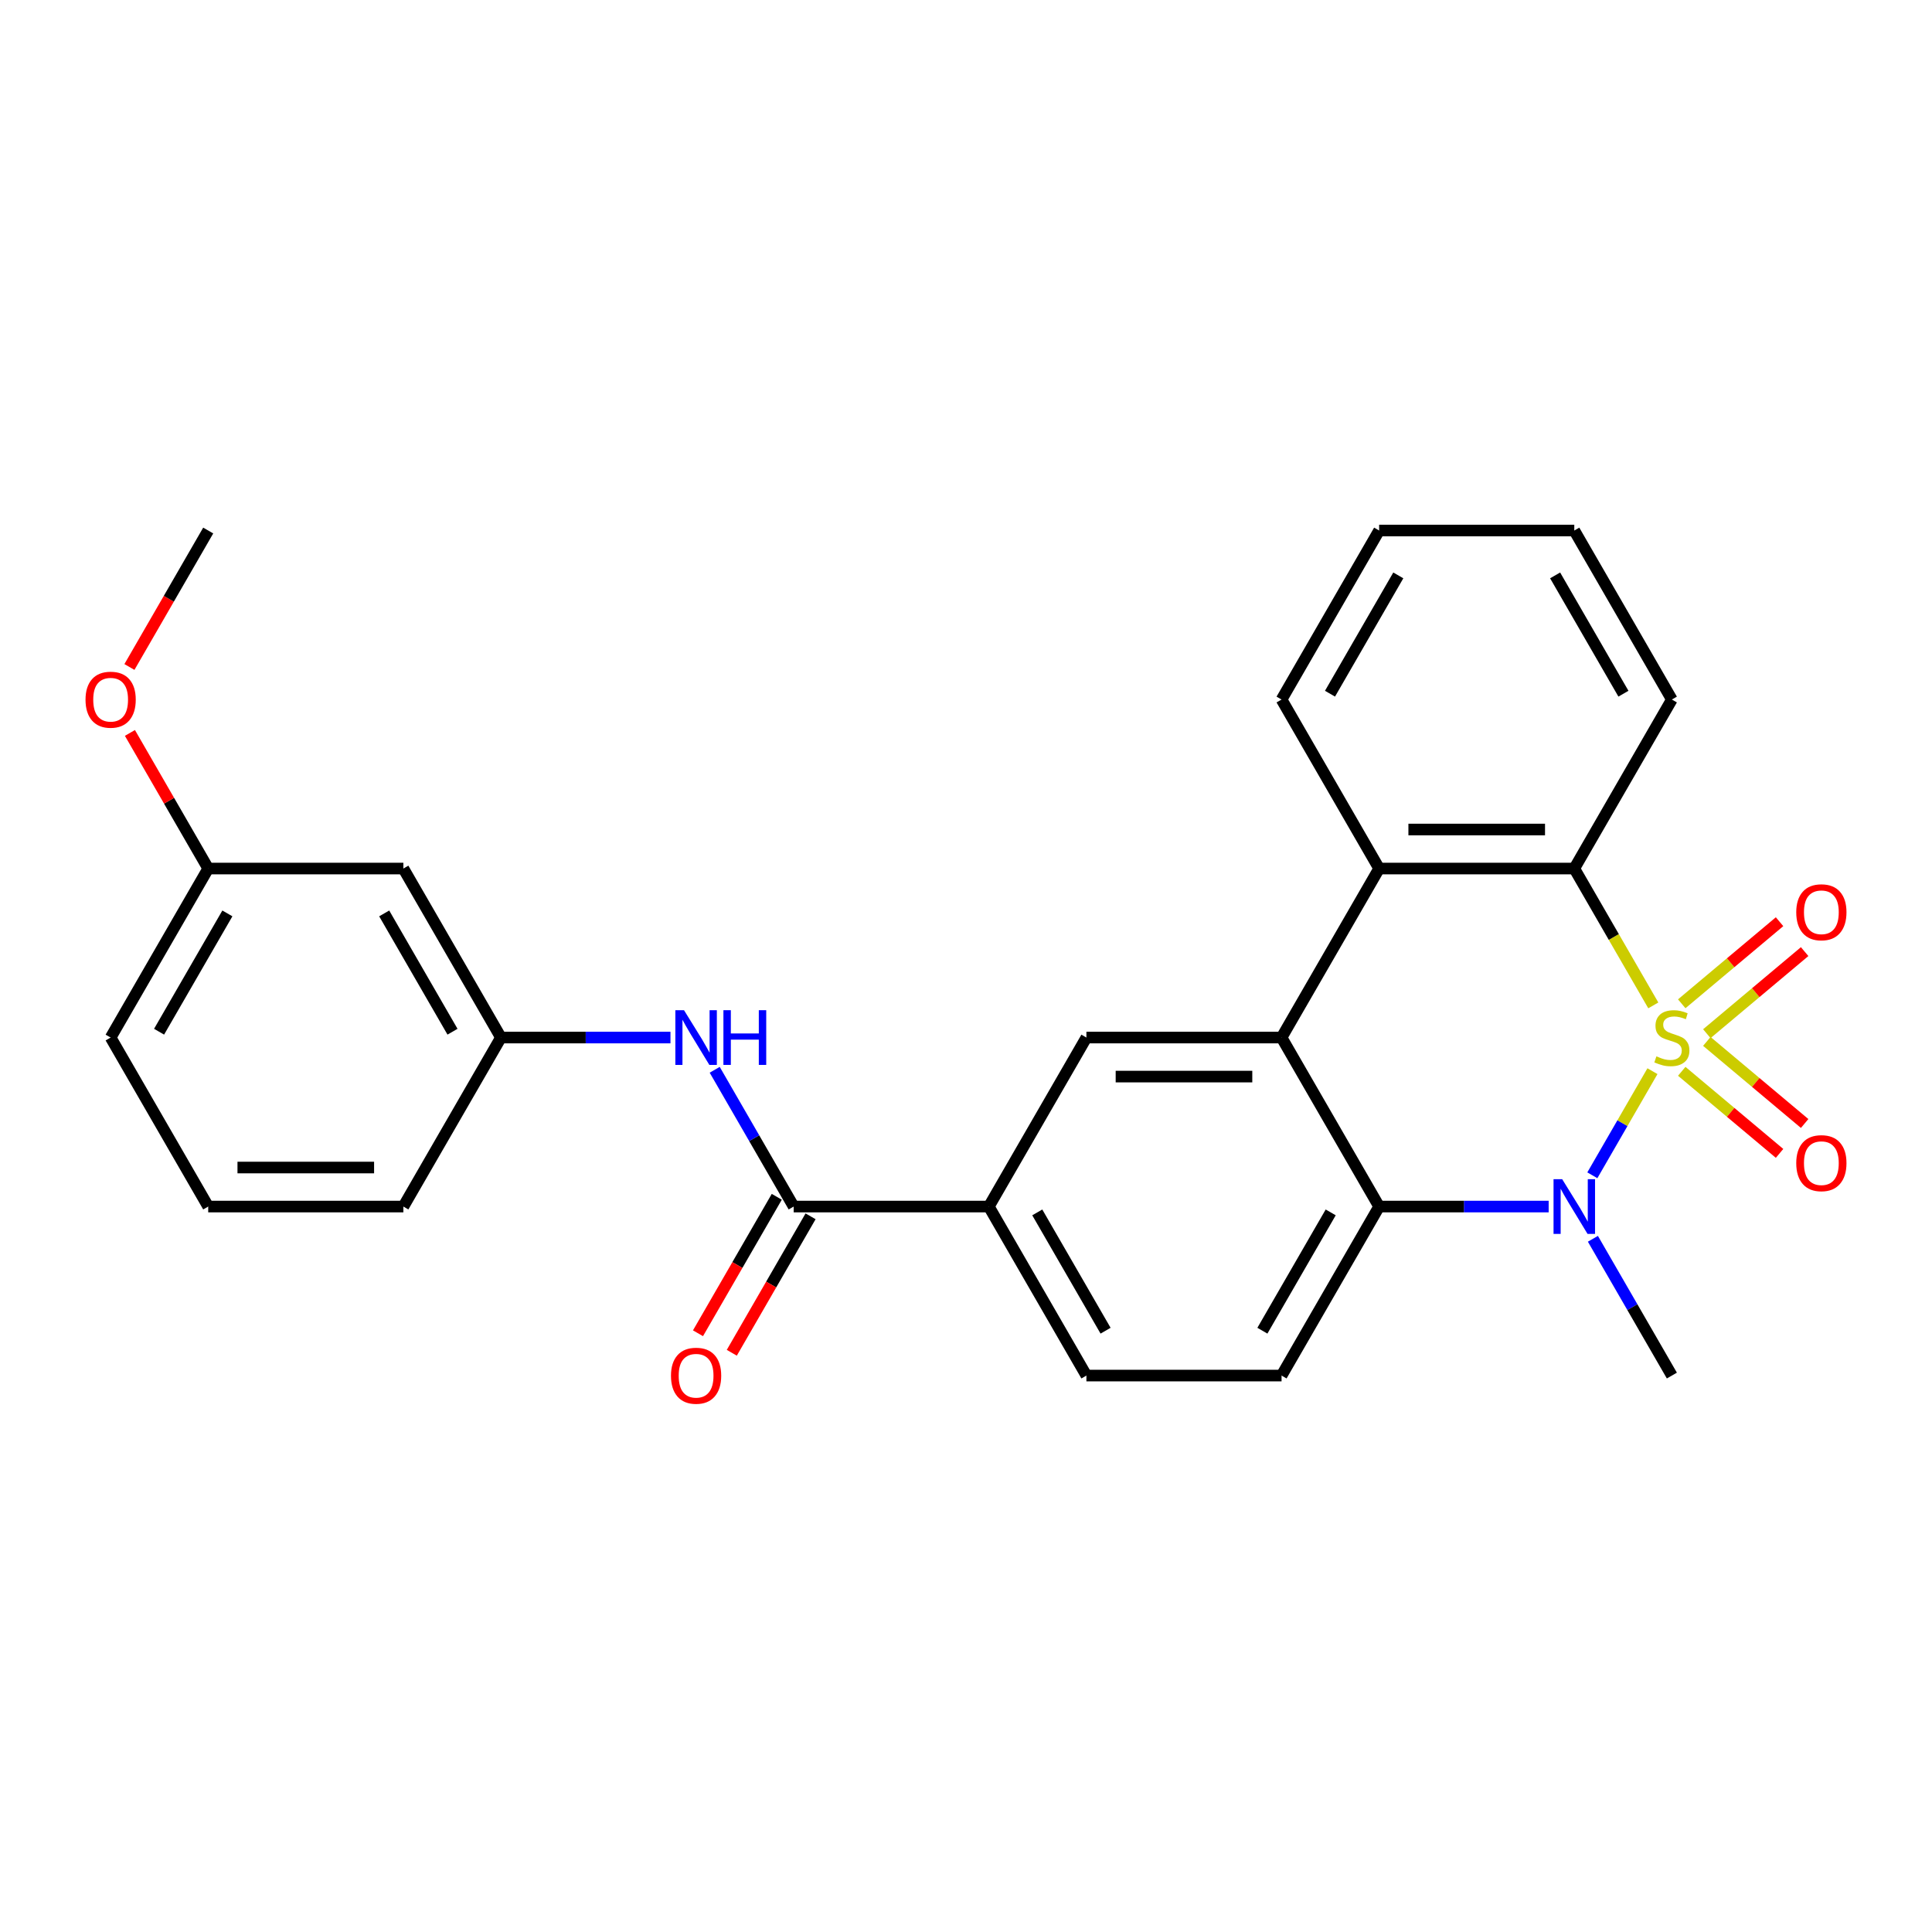 <?xml version='1.0' encoding='iso-8859-1'?>
<svg version='1.1' baseProfile='full'
              xmlns='http://www.w3.org/2000/svg'
                      xmlns:rdkit='http://www.rdkit.org/xml'
                      xmlns:xlink='http://www.w3.org/1999/xlink'
                  xml:space='preserve'
width='1000px' height='1000px' viewBox='0 0 1000 1000'>
<!-- END OF HEADER -->
<rect style='opacity:1.0;fill:#FFFFFF;stroke:none' width='1000' height='1000' x='0' y='0'> </rect>
<path class='bond-0' d='M 855.307,554.44 L 839.75,581.385' style='fill:none;fill-rule:evenodd;stroke:#CCCC00;stroke-width:6px;stroke-linecap:butt;stroke-linejoin:miter;stroke-opacity:1' />
<path class='bond-0' d='M 839.75,581.385 L 824.193,608.33' style='fill:none;fill-rule:evenodd;stroke:#0000FF;stroke-width:6px;stroke-linecap:butt;stroke-linejoin:miter;stroke-opacity:1' />
<path class='bond-1' d='M 855.746,520.389 L 835.298,484.973' style='fill:none;fill-rule:evenodd;stroke:#CCCC00;stroke-width:6px;stroke-linecap:butt;stroke-linejoin:miter;stroke-opacity:1' />
<path class='bond-1' d='M 835.298,484.973 L 814.85,449.556' style='fill:none;fill-rule:evenodd;stroke:#000000;stroke-width:6px;stroke-linecap:butt;stroke-linejoin:miter;stroke-opacity:1' />
<path class='bond-7' d='M 883.454,535.034 L 908.768,513.794' style='fill:none;fill-rule:evenodd;stroke:#CCCC00;stroke-width:6px;stroke-linecap:butt;stroke-linejoin:miter;stroke-opacity:1' />
<path class='bond-7' d='M 908.768,513.794 L 934.081,492.553' style='fill:none;fill-rule:evenodd;stroke:#FF0000;stroke-width:6px;stroke-linecap:butt;stroke-linejoin:miter;stroke-opacity:1' />
<path class='bond-7' d='M 870.468,519.559 L 895.782,498.318' style='fill:none;fill-rule:evenodd;stroke:#CCCC00;stroke-width:6px;stroke-linecap:butt;stroke-linejoin:miter;stroke-opacity:1' />
<path class='bond-7' d='M 895.782,498.318 L 921.096,477.077' style='fill:none;fill-rule:evenodd;stroke:#FF0000;stroke-width:6px;stroke-linecap:butt;stroke-linejoin:miter;stroke-opacity:1' />
<path class='bond-8' d='M 870.468,554.51 L 895.782,575.751' style='fill:none;fill-rule:evenodd;stroke:#CCCC00;stroke-width:6px;stroke-linecap:butt;stroke-linejoin:miter;stroke-opacity:1' />
<path class='bond-8' d='M 895.782,575.751 L 921.096,596.992' style='fill:none;fill-rule:evenodd;stroke:#FF0000;stroke-width:6px;stroke-linecap:butt;stroke-linejoin:miter;stroke-opacity:1' />
<path class='bond-8' d='M 883.454,539.035 L 908.768,560.275' style='fill:none;fill-rule:evenodd;stroke:#CCCC00;stroke-width:6px;stroke-linecap:butt;stroke-linejoin:miter;stroke-opacity:1' />
<path class='bond-8' d='M 908.768,560.275 L 934.081,581.516' style='fill:none;fill-rule:evenodd;stroke:#FF0000;stroke-width:6px;stroke-linecap:butt;stroke-linejoin:miter;stroke-opacity:1' />
<path class='bond-3' d='M 801.585,624.513 L 757.712,624.513' style='fill:none;fill-rule:evenodd;stroke:#0000FF;stroke-width:6px;stroke-linecap:butt;stroke-linejoin:miter;stroke-opacity:1' />
<path class='bond-3' d='M 757.712,624.513 L 713.839,624.513' style='fill:none;fill-rule:evenodd;stroke:#000000;stroke-width:6px;stroke-linecap:butt;stroke-linejoin:miter;stroke-opacity:1' />
<path class='bond-16' d='M 824.483,641.198 L 844.92,676.595' style='fill:none;fill-rule:evenodd;stroke:#0000FF;stroke-width:6px;stroke-linecap:butt;stroke-linejoin:miter;stroke-opacity:1' />
<path class='bond-16' d='M 844.92,676.595 L 865.356,711.991' style='fill:none;fill-rule:evenodd;stroke:#000000;stroke-width:6px;stroke-linecap:butt;stroke-linejoin:miter;stroke-opacity:1' />
<path class='bond-4' d='M 814.85,449.556 L 713.839,449.556' style='fill:none;fill-rule:evenodd;stroke:#000000;stroke-width:6px;stroke-linecap:butt;stroke-linejoin:miter;stroke-opacity:1' />
<path class='bond-4' d='M 799.698,429.354 L 728.991,429.354' style='fill:none;fill-rule:evenodd;stroke:#000000;stroke-width:6px;stroke-linecap:butt;stroke-linejoin:miter;stroke-opacity:1' />
<path class='bond-18' d='M 814.85,449.556 L 865.356,362.078' style='fill:none;fill-rule:evenodd;stroke:#000000;stroke-width:6px;stroke-linecap:butt;stroke-linejoin:miter;stroke-opacity:1' />
<path class='bond-2' d='M 663.333,537.035 L 713.839,449.556' style='fill:none;fill-rule:evenodd;stroke:#000000;stroke-width:6px;stroke-linecap:butt;stroke-linejoin:miter;stroke-opacity:1' />
<path class='bond-6' d='M 663.333,537.035 L 562.322,537.035' style='fill:none;fill-rule:evenodd;stroke:#000000;stroke-width:6px;stroke-linecap:butt;stroke-linejoin:miter;stroke-opacity:1' />
<path class='bond-6' d='M 648.181,557.237 L 577.473,557.237' style='fill:none;fill-rule:evenodd;stroke:#000000;stroke-width:6px;stroke-linecap:butt;stroke-linejoin:miter;stroke-opacity:1' />
<path class='bond-27' d='M 663.333,537.035 L 713.839,624.513' style='fill:none;fill-rule:evenodd;stroke:#000000;stroke-width:6px;stroke-linecap:butt;stroke-linejoin:miter;stroke-opacity:1' />
<path class='bond-11' d='M 713.839,624.513 L 663.333,711.991' style='fill:none;fill-rule:evenodd;stroke:#000000;stroke-width:6px;stroke-linecap:butt;stroke-linejoin:miter;stroke-opacity:1' />
<path class='bond-11' d='M 688.767,627.534 L 653.413,688.768' style='fill:none;fill-rule:evenodd;stroke:#000000;stroke-width:6px;stroke-linecap:butt;stroke-linejoin:miter;stroke-opacity:1' />
<path class='bond-19' d='M 713.839,449.556 L 663.333,362.078' style='fill:none;fill-rule:evenodd;stroke:#000000;stroke-width:6px;stroke-linecap:butt;stroke-linejoin:miter;stroke-opacity:1' />
<path class='bond-5' d='M 410.805,624.513 L 511.816,624.513' style='fill:none;fill-rule:evenodd;stroke:#000000;stroke-width:6px;stroke-linecap:butt;stroke-linejoin:miter;stroke-opacity:1' />
<path class='bond-10' d='M 410.805,624.513 L 390.369,589.116' style='fill:none;fill-rule:evenodd;stroke:#000000;stroke-width:6px;stroke-linecap:butt;stroke-linejoin:miter;stroke-opacity:1' />
<path class='bond-10' d='M 390.369,589.116 L 369.932,553.72' style='fill:none;fill-rule:evenodd;stroke:#0000FF;stroke-width:6px;stroke-linecap:butt;stroke-linejoin:miter;stroke-opacity:1' />
<path class='bond-13' d='M 402.057,619.462 L 381.667,654.779' style='fill:none;fill-rule:evenodd;stroke:#000000;stroke-width:6px;stroke-linecap:butt;stroke-linejoin:miter;stroke-opacity:1' />
<path class='bond-13' d='M 381.667,654.779 L 361.277,690.095' style='fill:none;fill-rule:evenodd;stroke:#FF0000;stroke-width:6px;stroke-linecap:butt;stroke-linejoin:miter;stroke-opacity:1' />
<path class='bond-13' d='M 419.553,629.564 L 399.163,664.88' style='fill:none;fill-rule:evenodd;stroke:#000000;stroke-width:6px;stroke-linecap:butt;stroke-linejoin:miter;stroke-opacity:1' />
<path class='bond-13' d='M 399.163,664.88 L 378.773,700.197' style='fill:none;fill-rule:evenodd;stroke:#FF0000;stroke-width:6px;stroke-linecap:butt;stroke-linejoin:miter;stroke-opacity:1' />
<path class='bond-9' d='M 562.322,537.035 L 511.816,624.513' style='fill:none;fill-rule:evenodd;stroke:#000000;stroke-width:6px;stroke-linecap:butt;stroke-linejoin:miter;stroke-opacity:1' />
<path class='bond-29' d='M 511.816,624.513 L 562.322,711.991' style='fill:none;fill-rule:evenodd;stroke:#000000;stroke-width:6px;stroke-linecap:butt;stroke-linejoin:miter;stroke-opacity:1' />
<path class='bond-29' d='M 536.888,627.534 L 572.242,688.768' style='fill:none;fill-rule:evenodd;stroke:#000000;stroke-width:6px;stroke-linecap:butt;stroke-linejoin:miter;stroke-opacity:1' />
<path class='bond-12' d='M 347.034,537.035 L 303.161,537.035' style='fill:none;fill-rule:evenodd;stroke:#0000FF;stroke-width:6px;stroke-linecap:butt;stroke-linejoin:miter;stroke-opacity:1' />
<path class='bond-12' d='M 303.161,537.035 L 259.288,537.035' style='fill:none;fill-rule:evenodd;stroke:#000000;stroke-width:6px;stroke-linecap:butt;stroke-linejoin:miter;stroke-opacity:1' />
<path class='bond-14' d='M 663.333,711.991 L 562.322,711.991' style='fill:none;fill-rule:evenodd;stroke:#000000;stroke-width:6px;stroke-linecap:butt;stroke-linejoin:miter;stroke-opacity:1' />
<path class='bond-15' d='M 259.288,537.035 L 208.782,449.556' style='fill:none;fill-rule:evenodd;stroke:#000000;stroke-width:6px;stroke-linecap:butt;stroke-linejoin:miter;stroke-opacity:1' />
<path class='bond-15' d='M 234.216,534.014 L 198.862,472.779' style='fill:none;fill-rule:evenodd;stroke:#000000;stroke-width:6px;stroke-linecap:butt;stroke-linejoin:miter;stroke-opacity:1' />
<path class='bond-22' d='M 259.288,537.035 L 208.782,624.513' style='fill:none;fill-rule:evenodd;stroke:#000000;stroke-width:6px;stroke-linecap:butt;stroke-linejoin:miter;stroke-opacity:1' />
<path class='bond-17' d='M 208.782,449.556 L 107.771,449.556' style='fill:none;fill-rule:evenodd;stroke:#000000;stroke-width:6px;stroke-linecap:butt;stroke-linejoin:miter;stroke-opacity:1' />
<path class='bond-20' d='M 107.771,449.556 L 87.508,414.46' style='fill:none;fill-rule:evenodd;stroke:#000000;stroke-width:6px;stroke-linecap:butt;stroke-linejoin:miter;stroke-opacity:1' />
<path class='bond-20' d='M 87.508,414.46 L 67.245,379.363' style='fill:none;fill-rule:evenodd;stroke:#FF0000;stroke-width:6px;stroke-linecap:butt;stroke-linejoin:miter;stroke-opacity:1' />
<path class='bond-30' d='M 107.771,449.556 L 57.265,537.035' style='fill:none;fill-rule:evenodd;stroke:#000000;stroke-width:6px;stroke-linecap:butt;stroke-linejoin:miter;stroke-opacity:1' />
<path class='bond-30' d='M 117.69,472.779 L 82.337,534.014' style='fill:none;fill-rule:evenodd;stroke:#000000;stroke-width:6px;stroke-linecap:butt;stroke-linejoin:miter;stroke-opacity:1' />
<path class='bond-26' d='M 865.356,362.078 L 814.85,274.599' style='fill:none;fill-rule:evenodd;stroke:#000000;stroke-width:6px;stroke-linecap:butt;stroke-linejoin:miter;stroke-opacity:1' />
<path class='bond-26' d='M 840.284,359.057 L 804.93,297.822' style='fill:none;fill-rule:evenodd;stroke:#000000;stroke-width:6px;stroke-linecap:butt;stroke-linejoin:miter;stroke-opacity:1' />
<path class='bond-28' d='M 663.333,362.078 L 713.839,274.599' style='fill:none;fill-rule:evenodd;stroke:#000000;stroke-width:6px;stroke-linecap:butt;stroke-linejoin:miter;stroke-opacity:1' />
<path class='bond-28' d='M 688.405,359.057 L 723.759,297.822' style='fill:none;fill-rule:evenodd;stroke:#000000;stroke-width:6px;stroke-linecap:butt;stroke-linejoin:miter;stroke-opacity:1' />
<path class='bond-24' d='M 66.991,345.232 L 87.381,309.916' style='fill:none;fill-rule:evenodd;stroke:#FF0000;stroke-width:6px;stroke-linecap:butt;stroke-linejoin:miter;stroke-opacity:1' />
<path class='bond-24' d='M 87.381,309.916 L 107.771,274.599' style='fill:none;fill-rule:evenodd;stroke:#000000;stroke-width:6px;stroke-linecap:butt;stroke-linejoin:miter;stroke-opacity:1' />
<path class='bond-21' d='M 107.771,624.513 L 208.782,624.513' style='fill:none;fill-rule:evenodd;stroke:#000000;stroke-width:6px;stroke-linecap:butt;stroke-linejoin:miter;stroke-opacity:1' />
<path class='bond-21' d='M 122.922,604.311 L 193.63,604.311' style='fill:none;fill-rule:evenodd;stroke:#000000;stroke-width:6px;stroke-linecap:butt;stroke-linejoin:miter;stroke-opacity:1' />
<path class='bond-23' d='M 107.771,624.513 L 57.265,537.035' style='fill:none;fill-rule:evenodd;stroke:#000000;stroke-width:6px;stroke-linecap:butt;stroke-linejoin:miter;stroke-opacity:1' />
<path class='bond-25' d='M 713.839,274.599 L 814.85,274.599' style='fill:none;fill-rule:evenodd;stroke:#000000;stroke-width:6px;stroke-linecap:butt;stroke-linejoin:miter;stroke-opacity:1' />
<path  class='atom-0' d='M 857.356 546.755
Q 857.676 546.875, 858.996 547.435
Q 860.316 547.995, 861.756 548.355
Q 863.236 548.675, 864.676 548.675
Q 867.356 548.675, 868.916 547.395
Q 870.476 546.075, 870.476 543.795
Q 870.476 542.235, 869.676 541.275
Q 868.916 540.315, 867.716 539.795
Q 866.516 539.275, 864.516 538.675
Q 861.996 537.915, 860.476 537.195
Q 858.996 536.475, 857.916 534.955
Q 856.876 533.435, 856.876 530.875
Q 856.876 527.315, 859.276 525.115
Q 861.716 522.915, 866.516 522.915
Q 869.796 522.915, 873.516 524.475
L 872.596 527.555
Q 869.196 526.155, 866.636 526.155
Q 863.876 526.155, 862.356 527.315
Q 860.836 528.435, 860.876 530.395
Q 860.876 531.915, 861.636 532.835
Q 862.436 533.755, 863.556 534.275
Q 864.716 534.795, 866.636 535.395
Q 869.196 536.195, 870.716 536.995
Q 872.236 537.795, 873.316 539.435
Q 874.436 541.035, 874.436 543.795
Q 874.436 547.715, 871.796 549.835
Q 869.196 551.915, 864.836 551.915
Q 862.316 551.915, 860.396 551.355
Q 858.516 550.835, 856.276 549.915
L 857.356 546.755
' fill='#CCCC00'/>
<path  class='atom-1' d='M 808.59 610.353
L 817.87 625.353
Q 818.79 626.833, 820.27 629.513
Q 821.75 632.193, 821.83 632.353
L 821.83 610.353
L 825.59 610.353
L 825.59 638.673
L 821.71 638.673
L 811.75 622.273
Q 810.59 620.353, 809.35 618.153
Q 808.15 615.953, 807.79 615.273
L 807.79 638.673
L 804.11 638.673
L 804.11 610.353
L 808.59 610.353
' fill='#0000FF'/>
<path  class='atom-8' d='M 929.735 472.186
Q 929.735 465.386, 933.095 461.586
Q 936.455 457.786, 942.735 457.786
Q 949.015 457.786, 952.375 461.586
Q 955.735 465.386, 955.735 472.186
Q 955.735 479.066, 952.335 482.986
Q 948.935 486.866, 942.735 486.866
Q 936.495 486.866, 933.095 482.986
Q 929.735 479.106, 929.735 472.186
M 942.735 483.666
Q 947.055 483.666, 949.375 480.786
Q 951.735 477.866, 951.735 472.186
Q 951.735 466.626, 949.375 463.826
Q 947.055 460.986, 942.735 460.986
Q 938.415 460.986, 936.055 463.786
Q 933.735 466.586, 933.735 472.186
Q 933.735 477.906, 936.055 480.786
Q 938.415 483.666, 942.735 483.666
' fill='#FF0000'/>
<path  class='atom-9' d='M 929.735 602.043
Q 929.735 595.243, 933.095 591.443
Q 936.455 587.643, 942.735 587.643
Q 949.015 587.643, 952.375 591.443
Q 955.735 595.243, 955.735 602.043
Q 955.735 608.923, 952.335 612.843
Q 948.935 616.723, 942.735 616.723
Q 936.495 616.723, 933.095 612.843
Q 929.735 608.963, 929.735 602.043
M 942.735 613.523
Q 947.055 613.523, 949.375 610.643
Q 951.735 607.723, 951.735 602.043
Q 951.735 596.483, 949.375 593.683
Q 947.055 590.843, 942.735 590.843
Q 938.415 590.843, 936.055 593.643
Q 933.735 596.443, 933.735 602.043
Q 933.735 607.763, 936.055 610.643
Q 938.415 613.523, 942.735 613.523
' fill='#FF0000'/>
<path  class='atom-11' d='M 354.039 522.875
L 363.319 537.875
Q 364.239 539.355, 365.719 542.035
Q 367.199 544.715, 367.279 544.875
L 367.279 522.875
L 371.039 522.875
L 371.039 551.195
L 367.159 551.195
L 357.199 534.795
Q 356.039 532.875, 354.799 530.675
Q 353.599 528.475, 353.239 527.795
L 353.239 551.195
L 349.559 551.195
L 349.559 522.875
L 354.039 522.875
' fill='#0000FF'/>
<path  class='atom-11' d='M 374.439 522.875
L 378.279 522.875
L 378.279 534.915
L 392.759 534.915
L 392.759 522.875
L 396.599 522.875
L 396.599 551.195
L 392.759 551.195
L 392.759 538.115
L 378.279 538.115
L 378.279 551.195
L 374.439 551.195
L 374.439 522.875
' fill='#0000FF'/>
<path  class='atom-14' d='M 347.299 712.071
Q 347.299 705.271, 350.659 701.471
Q 354.019 697.671, 360.299 697.671
Q 366.579 697.671, 369.939 701.471
Q 373.299 705.271, 373.299 712.071
Q 373.299 718.951, 369.899 722.871
Q 366.499 726.751, 360.299 726.751
Q 354.059 726.751, 350.659 722.871
Q 347.299 718.991, 347.299 712.071
M 360.299 723.551
Q 364.619 723.551, 366.939 720.671
Q 369.299 717.751, 369.299 712.071
Q 369.299 706.511, 366.939 703.711
Q 364.619 700.871, 360.299 700.871
Q 355.979 700.871, 353.619 703.671
Q 351.299 706.471, 351.299 712.071
Q 351.299 717.791, 353.619 720.671
Q 355.979 723.551, 360.299 723.551
' fill='#FF0000'/>
<path  class='atom-21' d='M 44.265 362.158
Q 44.265 355.358, 47.625 351.558
Q 50.985 347.758, 57.265 347.758
Q 63.545 347.758, 66.905 351.558
Q 70.265 355.358, 70.265 362.158
Q 70.265 369.038, 66.865 372.958
Q 63.465 376.838, 57.265 376.838
Q 51.025 376.838, 47.625 372.958
Q 44.265 369.078, 44.265 362.158
M 57.265 373.638
Q 61.585 373.638, 63.905 370.758
Q 66.265 367.838, 66.265 362.158
Q 66.265 356.598, 63.905 353.798
Q 61.585 350.958, 57.265 350.958
Q 52.945 350.958, 50.585 353.758
Q 48.265 356.558, 48.265 362.158
Q 48.265 367.878, 50.585 370.758
Q 52.945 373.638, 57.265 373.638
' fill='#FF0000'/>
</svg>
